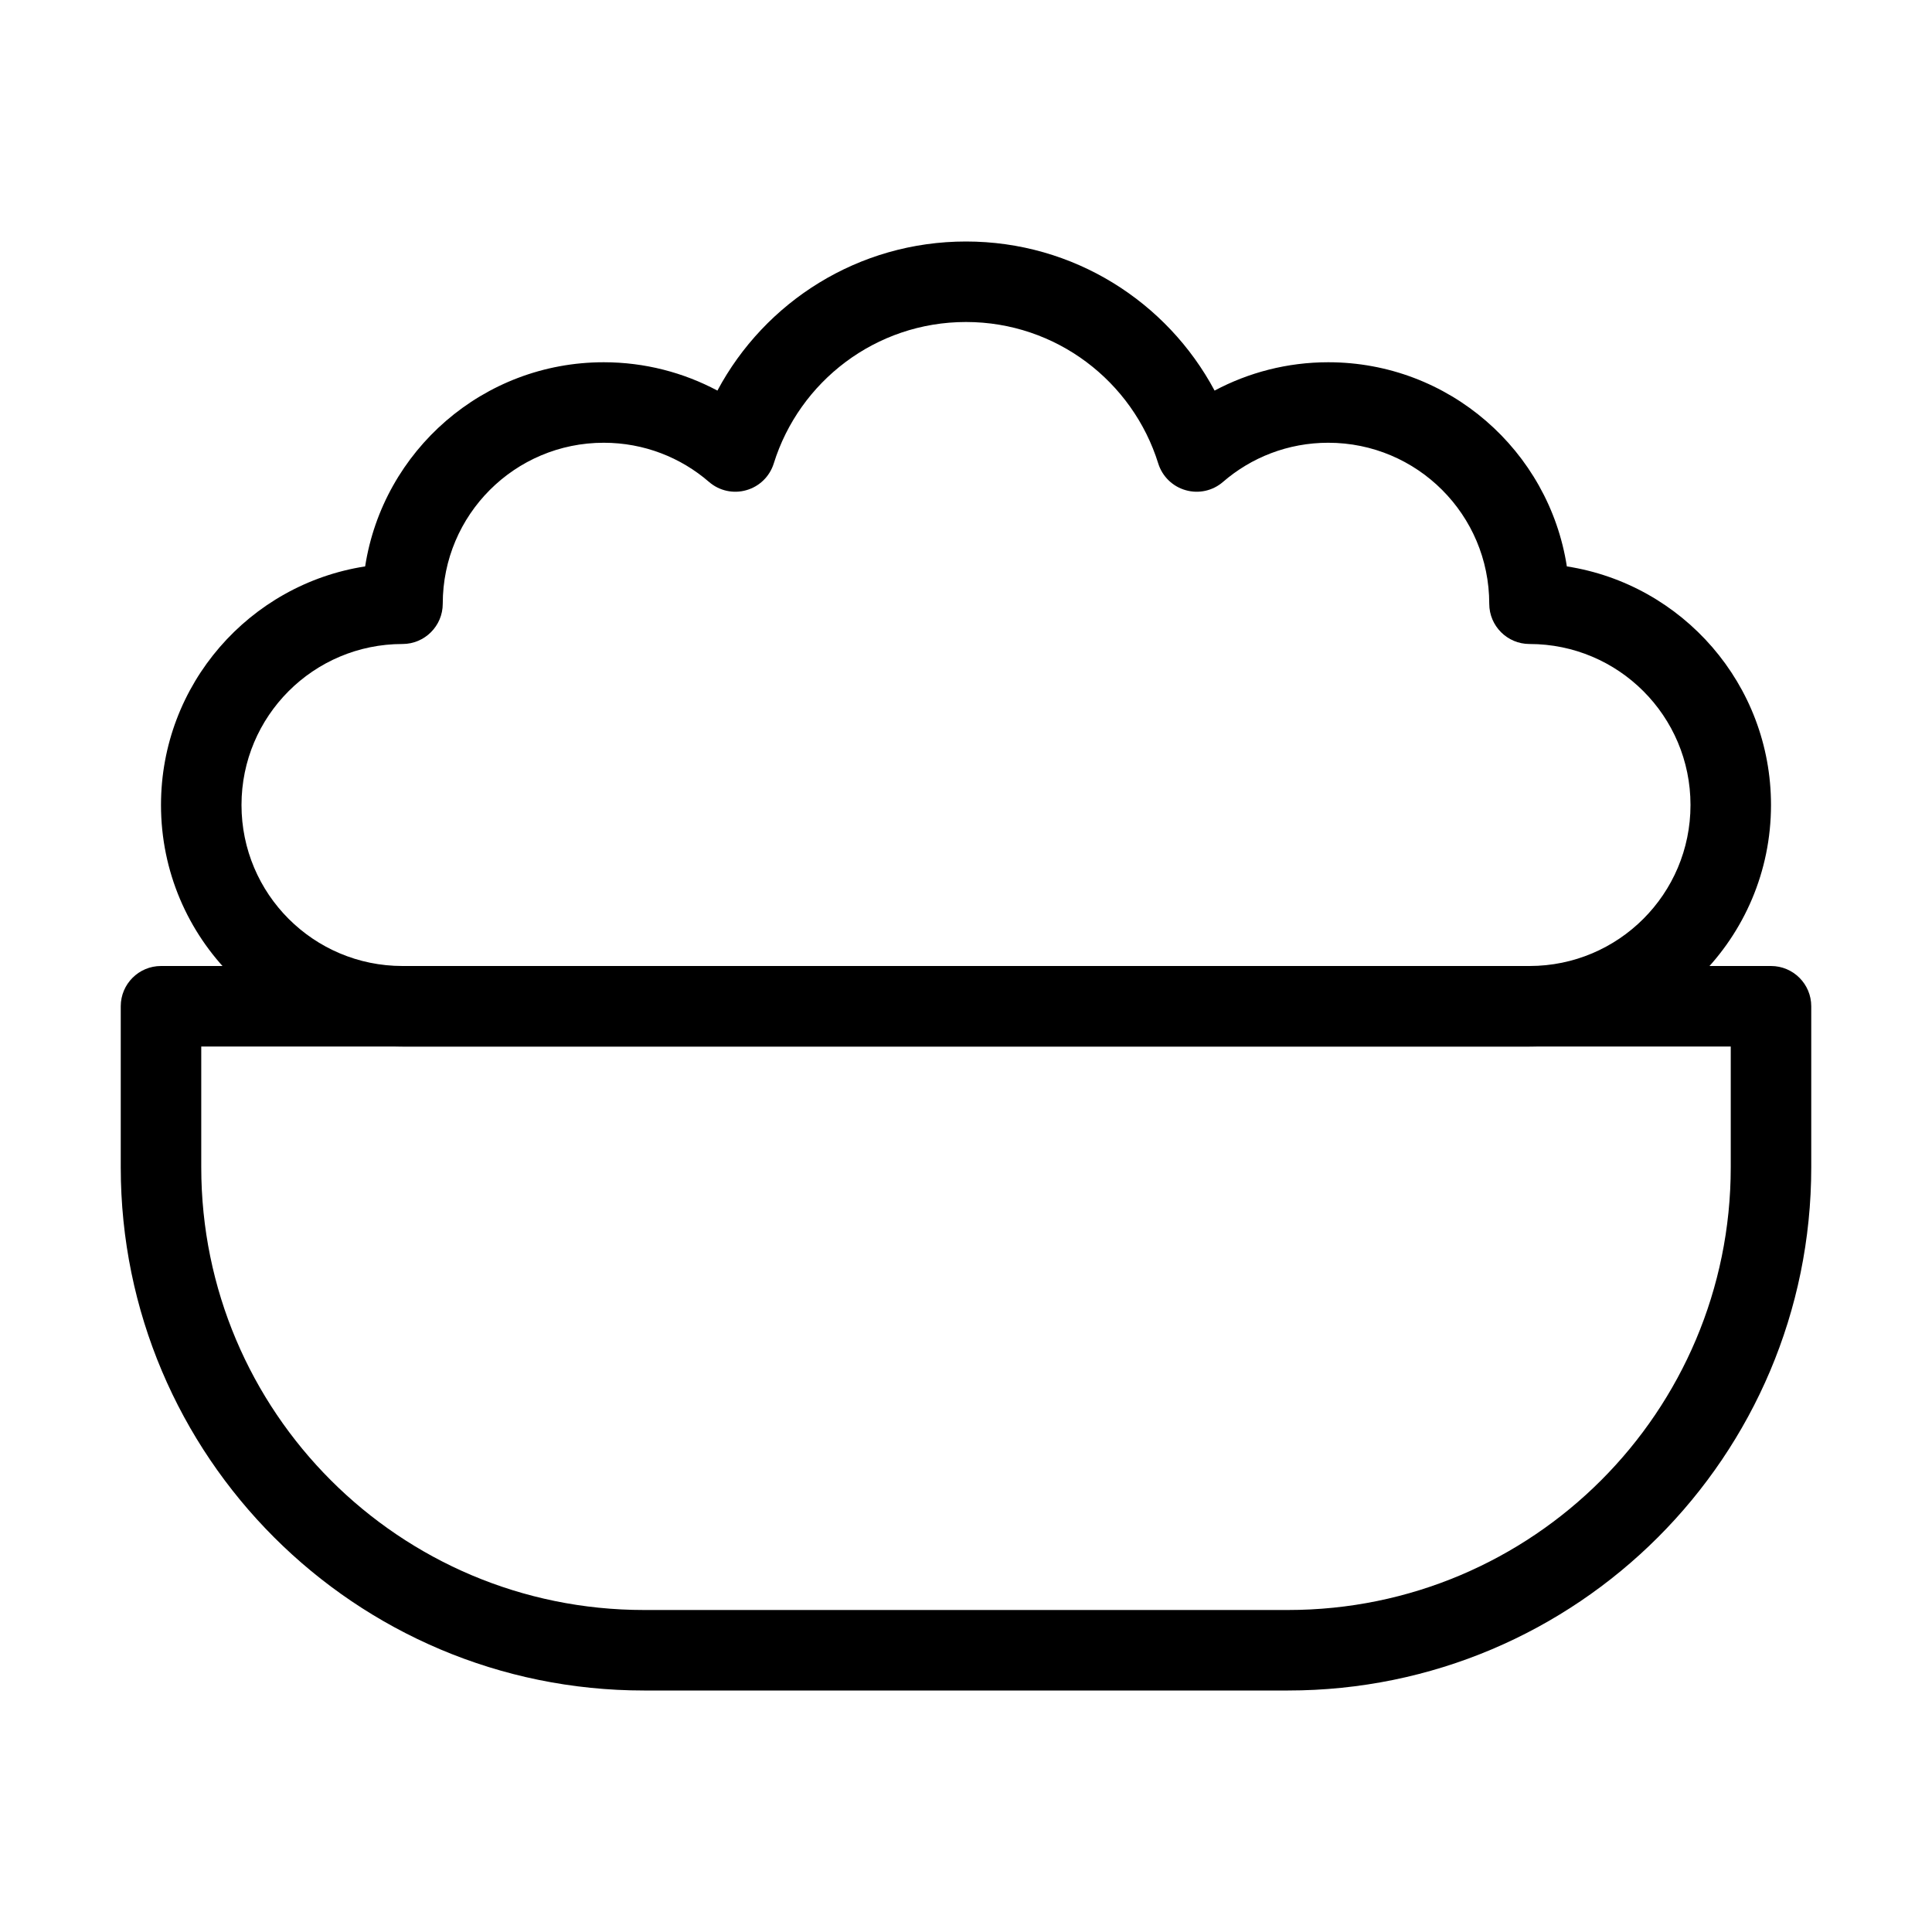 <svg width="24" height="24" viewBox="0 0 24 24" fill="none" xmlns="http://www.w3.org/2000/svg">
<path fill-rule="evenodd" clip-rule="evenodd" d="M1.5 12.5C1.5 12.224 1.724 12 2 12H22C22.276 12 22.5 12.224 22.5 12.5V14.5C22.5 18.09 19.59 21 16 21H8C4.41 21 1.5 18.09 1.5 14.5V12.5ZM2.5 13V14.5C2.5 17.538 4.962 20 8 20H16C19.038 20 21.5 17.538 21.5 14.5V13H2.5Z" fill="black"/>
<path fill-rule="evenodd" clip-rule="evenodd" d="M12 4C10.879 4 9.929 4.739 9.612 5.757C9.562 5.918 9.434 6.043 9.272 6.089C9.11 6.136 8.935 6.097 8.808 5.987C8.457 5.683 8 5.5 7.5 5.5C6.395 5.5 5.5 6.395 5.5 7.5C5.5 7.776 5.276 8 5 8C3.895 8 3 8.895 3 10C3 11.105 3.895 12 5 12H19C20.105 12 21 11.105 21 10C21 8.895 20.105 8 19 8C18.724 8 18.5 7.776 18.5 7.5C18.5 6.395 17.605 5.5 16.5 5.5C16 5.5 15.543 5.683 15.192 5.987C15.065 6.097 14.89 6.136 14.728 6.089C14.566 6.043 14.438 5.918 14.388 5.757C14.071 4.739 13.121 4 12 4ZM8.912 4.852C9.501 3.75 10.662 3 12 3C13.338 3 14.499 3.75 15.088 4.852C15.509 4.628 15.99 4.5 16.5 4.5C17.999 4.5 19.241 5.599 19.464 7.036C20.901 7.259 22 8.501 22 10C22 11.657 20.657 13 19 13H5C3.343 13 2 11.657 2 10C2 8.501 3.099 7.259 4.536 7.036C4.759 5.599 6.001 4.5 7.5 4.5C8.01 4.5 8.491 4.628 8.912 4.852Z" fill="black"/>
</svg>
